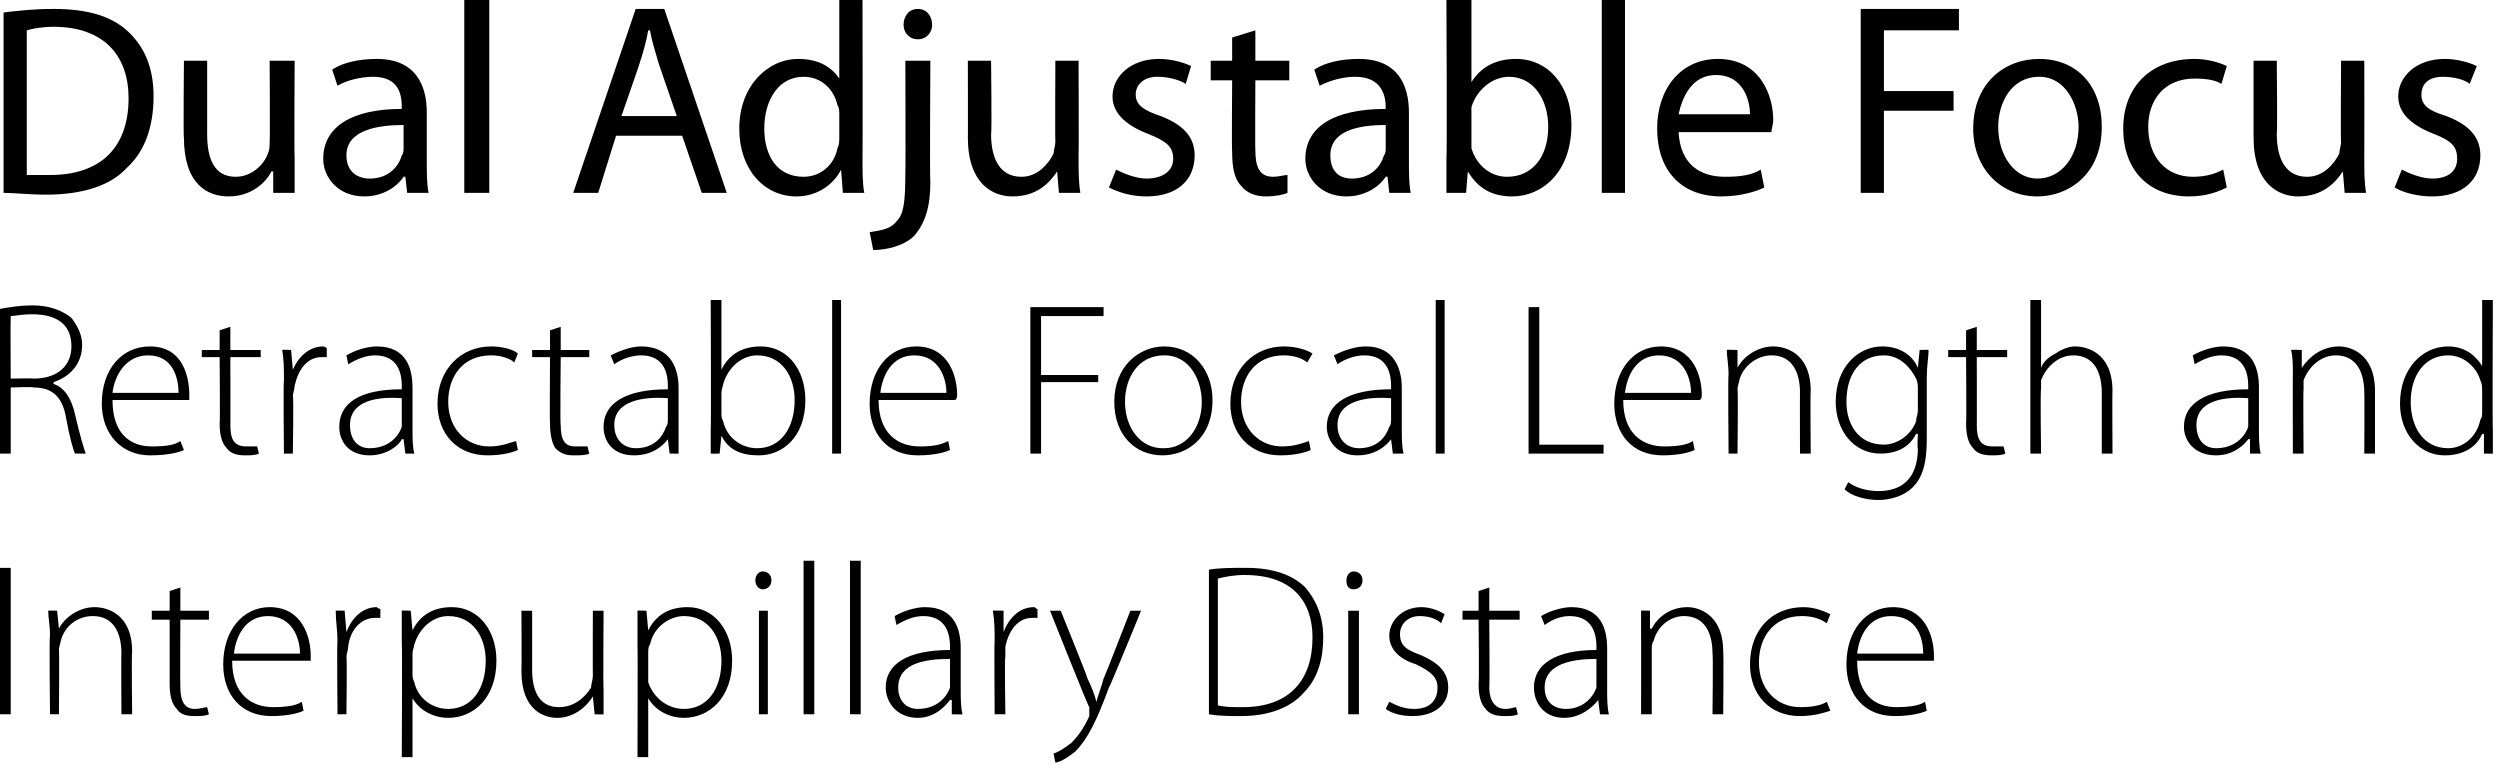 <?xml version="1.0" standalone="no"?><!DOCTYPE svg PUBLIC "-//W3C//DTD SVG 1.1//EN" "http://www.w3.org/Graphics/SVG/1.1/DTD/svg11.dtd"><svg xmlns="http://www.w3.org/2000/svg" version="1.1" style="left: 0.56% !important; width: 79.64% !important;top: 1.14% !important; height80.19% !important;" width="140px" height="43px" viewBox="0 0 140 43">  <desc>Dual Adjustable Focus Retractable Focal Length and Interpupillary Distance</desc>  <defs/>  <g id="Polygon54814">    <path d="M 0.6 31.8 L 0.6 40 L 0 40 L 0 31.8 L 0.6 31.8 Z M 2.8 35.6 C 2.8 35 2.7 34.6 2.7 34.2 C 2.7 34.18 3.2 34.2 3.2 34.2 L 3.3 35.2 C 3.3 35.2 3.31 35.22 3.3 35.2 C 3.6 34.6 4.4 34 5.3 34 C 5.9 34 7.4 34.3 7.4 36.5 C 7.36 36.51 7.4 40 7.4 40 L 6.8 40 C 6.8 40 6.78 36.56 6.8 36.6 C 6.8 35.5 6.4 34.5 5.2 34.5 C 4.3 34.5 3.6 35.1 3.4 35.9 C 3.4 36 3.3 36.2 3.3 36.4 C 3.33 36.39 3.3 40 3.3 40 L 2.8 40 C 2.8 40 2.75 35.58 2.8 35.6 Z M 10.1 32.9 L 10.1 34.2 L 11.7 34.2 L 11.7 34.7 L 10.1 34.7 C 10.1 34.7 10.08 38.45 10.1 38.5 C 10.1 39.2 10.3 39.7 10.9 39.7 C 11.2 39.7 11.5 39.6 11.6 39.6 C 11.6 39.6 11.7 40 11.7 40 C 11.5 40.1 11.2 40.1 10.9 40.1 C 10.4 40.1 10.1 40 9.9 39.7 C 9.6 39.4 9.5 38.9 9.5 38.3 C 9.5 38.34 9.5 34.7 9.5 34.7 L 8.5 34.7 L 8.5 34.2 L 9.5 34.2 L 9.5 33.1 L 10.1 32.9 Z M 13 37 C 13 38.9 14.1 39.6 15.3 39.6 C 16.1 39.6 16.6 39.5 16.9 39.3 C 16.9 39.3 17 39.8 17 39.8 C 16.8 39.9 16.2 40.1 15.2 40.1 C 13.5 40.1 12.5 38.9 12.5 37.2 C 12.5 35.3 13.6 34 15.1 34 C 17 34 17.4 35.8 17.4 36.7 C 17.4 36.8 17.4 36.9 17.4 37 C 17.4 37 13 37 13 37 Z M 16.8 36.6 C 16.8 35.8 16.4 34.5 15 34.5 C 13.7 34.5 13.2 35.7 13.1 36.6 C 13.1 36.6 16.8 36.6 16.8 36.6 Z M 18.9 35.9 C 18.9 35.3 18.8 34.8 18.8 34.2 C 18.81 34.18 19.3 34.2 19.3 34.2 L 19.4 35.4 C 19.4 35.4 19.4 35.36 19.4 35.4 C 19.7 34.6 20.3 34 21.1 34 C 21.1 34 21.2 34.1 21.3 34.1 C 21.3 34.1 21.3 34.6 21.3 34.6 C 21.2 34.6 21.1 34.6 21 34.6 C 20.2 34.6 19.6 35.3 19.5 36.2 C 19.5 36.4 19.4 36.6 19.4 36.8 C 19.44 36.79 19.4 40 19.4 40 L 18.9 40 C 18.9 40 18.86 35.93 18.9 35.9 Z M 22.5 36 C 22.5 35.3 22.5 34.7 22.5 34.2 C 22.49 34.18 23 34.2 23 34.2 L 23.1 35.3 C 23.1 35.3 23.1 35.29 23.1 35.3 C 23.5 34.5 24.2 34 25.3 34 C 26.8 34 27.8 35.3 27.8 37 C 27.8 39.1 26.5 40.2 25.1 40.2 C 24.3 40.2 23.5 39.8 23.1 39.1 C 23.14 39.07 23.1 39.1 23.1 39.1 L 23.1 42.4 L 22.5 42.4 C 22.5 42.4 22.53 36.04 22.5 36 Z M 23.1 37.7 C 23.1 37.9 23.1 38 23.2 38.2 C 23.4 39.1 24.2 39.7 25.1 39.7 C 26.4 39.7 27.2 38.6 27.2 37 C 27.2 35.7 26.5 34.5 25.1 34.5 C 24.3 34.5 23.5 35.1 23.2 36.1 C 23.2 36.2 23.1 36.4 23.1 36.6 C 23.1 36.6 23.1 37.7 23.1 37.7 Z M 33.8 38.6 C 33.8 39.1 33.8 39.6 33.8 40 C 33.82 40.02 33.3 40 33.3 40 L 33.2 39 C 33.2 39 33.21 38.98 33.2 39 C 32.9 39.5 32.2 40.2 31.2 40.2 C 30.5 40.2 29.2 39.8 29.2 37.6 C 29.22 37.58 29.2 34.2 29.2 34.2 L 29.8 34.2 C 29.8 34.2 29.8 37.47 29.8 37.5 C 29.8 38.7 30.2 39.6 31.3 39.6 C 32.2 39.6 32.8 39 33.1 38.5 C 33.1 38.3 33.2 38.1 33.2 37.8 C 33.19 37.82 33.2 34.2 33.2 34.2 L 33.8 34.2 C 33.8 34.2 33.77 38.6 33.8 38.6 Z M 35.7 36 C 35.7 35.3 35.7 34.7 35.7 34.2 C 35.67 34.18 36.2 34.2 36.2 34.2 L 36.3 35.3 C 36.3 35.3 36.29 35.29 36.3 35.3 C 36.7 34.5 37.4 34 38.5 34 C 40 34 41 35.3 41 37 C 41 39.1 39.7 40.2 38.3 40.2 C 37.5 40.2 36.7 39.8 36.3 39.1 C 36.33 39.07 36.3 39.1 36.3 39.1 L 36.3 42.4 L 35.7 42.4 C 35.7 42.4 35.72 36.04 35.7 36 Z M 36.3 37.7 C 36.3 37.9 36.3 38 36.3 38.2 C 36.6 39.1 37.4 39.7 38.3 39.7 C 39.6 39.7 40.4 38.6 40.4 37 C 40.4 35.7 39.7 34.5 38.3 34.5 C 37.5 34.5 36.6 35.1 36.4 36.1 C 36.3 36.2 36.3 36.4 36.3 36.6 C 36.3 36.6 36.3 37.7 36.3 37.7 Z M 42.5 40 L 42.5 34.2 L 43 34.2 L 43 40 L 42.5 40 Z M 42.7 33 C 42.5 33 42.3 32.8 42.3 32.5 C 42.3 32.2 42.5 32 42.7 32 C 43 32 43.2 32.2 43.2 32.5 C 43.2 32.8 43 33 42.7 33 C 42.7 33 42.7 33 42.7 33 Z M 45 31.4 L 45.6 31.4 L 45.6 40 L 45 40 L 45 31.4 Z M 47.6 31.4 L 48.2 31.4 L 48.2 40 L 47.6 40 L 47.6 31.4 Z M 53.8 38.6 C 53.8 39.1 53.8 39.6 53.9 40 C 53.88 40.02 53.3 40 53.3 40 L 53.3 39.2 C 53.3 39.2 53.24 39.18 53.2 39.2 C 52.9 39.6 52.3 40.2 51.4 40.2 C 50.2 40.2 49.6 39.3 49.6 38.5 C 49.6 37.2 50.8 36.4 53.2 36.4 C 53.2 36.4 53.2 36.2 53.2 36.2 C 53.2 35.7 53.1 34.5 51.7 34.5 C 51.2 34.5 50.7 34.7 50.2 35 C 50.2 35 50.1 34.5 50.1 34.5 C 50.6 34.2 51.3 34 51.8 34 C 53.5 34 53.8 35.3 53.8 36.3 C 53.8 36.3 53.8 38.6 53.8 38.6 Z M 53.2 36.9 C 51.9 36.9 50.3 37.1 50.3 38.5 C 50.3 39.3 50.8 39.7 51.4 39.7 C 52.4 39.7 53 39.1 53.2 38.5 C 53.2 38.4 53.2 38.2 53.2 38.1 C 53.2 38.1 53.2 36.9 53.2 36.9 Z M 55.7 35.9 C 55.7 35.3 55.7 34.8 55.6 34.2 C 55.62 34.18 56.2 34.2 56.2 34.2 L 56.2 35.4 C 56.2 35.4 56.22 35.36 56.2 35.4 C 56.5 34.6 57.1 34 57.9 34 C 58 34 58 34.1 58.1 34.1 C 58.1 34.1 58.1 34.6 58.1 34.6 C 58 34.6 57.9 34.6 57.8 34.6 C 57 34.6 56.5 35.3 56.3 36.2 C 56.3 36.4 56.3 36.6 56.3 36.8 C 56.25 36.79 56.3 40 56.3 40 L 55.7 40 C 55.7 40 55.67 35.93 55.7 35.9 Z M 59.4 34.2 C 59.4 34.2 60.94 38 60.9 38 C 61.1 38.4 61.3 38.9 61.4 39.3 C 61.4 39.3 61.4 39.3 61.4 39.3 C 61.5 38.9 61.7 38.4 61.8 38 C 61.84 37.97 63.3 34.2 63.3 34.2 L 63.9 34.2 C 63.9 34.2 62.13 38.54 62.1 38.5 C 61.4 40.4 60.9 41.4 60.2 42.1 C 59.7 42.5 59.3 42.7 59.1 42.7 C 59.1 42.7 59 42.2 59 42.2 C 59.3 42.1 59.6 41.9 60 41.6 C 60.3 41.3 60.7 40.8 61 40.1 C 61 40 61 39.9 61 39.9 C 61 39.8 61 39.7 61 39.6 C 60.95 39.6 58.8 34.2 58.8 34.2 L 59.4 34.2 Z M 67.7 31.9 C 68.3 31.8 69 31.8 69.8 31.8 C 71.3 31.8 72.4 32.2 73.1 32.9 C 73.7 33.6 74.1 34.5 74.1 35.7 C 74.1 36.9 73.8 38 73 38.8 C 72.3 39.6 71.1 40.1 69.5 40.1 C 68.9 40.1 68.3 40.1 67.7 40 C 67.7 40 67.7 31.9 67.7 31.9 Z M 68.2 39.5 C 68.6 39.6 69 39.6 69.6 39.6 C 72.2 39.6 73.5 38.1 73.5 35.7 C 73.5 33.7 72.4 32.2 69.7 32.2 C 69.1 32.2 68.6 32.3 68.2 32.4 C 68.2 32.4 68.2 39.5 68.2 39.5 Z M 75.5 40 L 75.5 34.2 L 76.1 34.2 L 76.1 40 L 75.5 40 Z M 75.8 33 C 75.5 33 75.4 32.8 75.4 32.5 C 75.4 32.2 75.6 32 75.8 32 C 76.1 32 76.3 32.2 76.3 32.5 C 76.3 32.8 76.1 33 75.8 33 C 75.8 33 75.8 33 75.8 33 Z M 77.8 39.3 C 78.2 39.5 78.6 39.7 79.2 39.7 C 80.1 39.7 80.5 39.2 80.5 38.5 C 80.5 37.9 80.1 37.6 79.3 37.2 C 78.3 36.9 77.8 36.3 77.8 35.6 C 77.8 34.8 78.5 34 79.6 34 C 80.1 34 80.6 34.2 80.9 34.4 C 80.9 34.4 80.7 34.9 80.7 34.9 C 80.5 34.7 80.1 34.5 79.5 34.5 C 78.8 34.5 78.4 35 78.4 35.5 C 78.4 36.2 78.8 36.4 79.6 36.7 C 80.5 37.1 81.1 37.6 81.1 38.5 C 81.1 39.5 80.3 40.1 79.1 40.1 C 78.6 40.1 78 40 77.6 39.7 C 77.6 39.7 77.8 39.3 77.8 39.3 Z M 83.4 32.9 L 83.4 34.2 L 85.1 34.2 L 85.1 34.7 L 83.4 34.7 C 83.4 34.7 83.43 38.45 83.4 38.5 C 83.4 39.2 83.7 39.7 84.3 39.7 C 84.6 39.7 84.8 39.6 84.9 39.6 C 84.9 39.6 85 40 85 40 C 84.8 40.1 84.6 40.1 84.2 40.1 C 83.8 40.1 83.4 40 83.2 39.7 C 82.9 39.4 82.8 38.9 82.8 38.3 C 82.84 38.34 82.8 34.7 82.8 34.7 L 81.9 34.7 L 81.9 34.2 L 82.8 34.2 L 82.8 33.1 L 83.4 32.9 Z M 90 38.6 C 90 39.1 90 39.6 90.1 40 C 90.11 40.02 89.6 40 89.6 40 L 89.5 39.2 C 89.5 39.2 89.47 39.18 89.5 39.2 C 89.2 39.6 88.5 40.2 87.6 40.2 C 86.4 40.2 85.9 39.3 85.9 38.5 C 85.9 37.2 87.1 36.4 89.4 36.4 C 89.4 36.4 89.4 36.2 89.4 36.2 C 89.4 35.7 89.3 34.5 87.9 34.5 C 87.4 34.5 86.9 34.7 86.5 35 C 86.5 35 86.3 34.5 86.3 34.5 C 86.8 34.2 87.5 34 88 34 C 89.7 34 90 35.3 90 36.3 C 90 36.3 90 38.6 90 38.6 Z M 89.4 36.9 C 88.2 36.9 86.5 37.1 86.5 38.5 C 86.5 39.3 87 39.7 87.7 39.7 C 88.6 39.7 89.2 39.1 89.4 38.5 C 89.4 38.4 89.4 38.2 89.4 38.1 C 89.4 38.1 89.4 36.9 89.4 36.9 Z M 91.9 35.6 C 91.9 35 91.9 34.6 91.9 34.2 C 91.86 34.18 92.4 34.2 92.4 34.2 L 92.4 35.2 C 92.4 35.2 92.47 35.22 92.5 35.2 C 92.8 34.6 93.5 34 94.5 34 C 95 34 96.5 34.3 96.5 36.5 C 96.53 36.51 96.5 40 96.5 40 L 95.9 40 C 95.9 40 95.94 36.56 95.9 36.6 C 95.9 35.5 95.5 34.5 94.3 34.5 C 93.5 34.5 92.8 35.1 92.6 35.9 C 92.5 36 92.5 36.2 92.5 36.4 C 92.5 36.39 92.5 40 92.5 40 L 91.9 40 C 91.9 40 91.91 35.58 91.9 35.6 Z M 102.5 39.8 C 102.2 39.9 101.6 40.1 100.8 40.1 C 99.1 40.1 98 38.9 98 37.2 C 98 35.3 99.2 34 101 34 C 101.7 34 102.3 34.3 102.5 34.4 C 102.5 34.4 102.3 34.9 102.3 34.9 C 102 34.7 101.6 34.5 100.9 34.5 C 99.3 34.5 98.5 35.7 98.5 37.1 C 98.5 38.6 99.5 39.6 100.8 39.6 C 101.5 39.6 102 39.5 102.3 39.3 C 102.3 39.3 102.5 39.8 102.5 39.8 Z M 104 37 C 104 38.9 105 39.6 106.2 39.6 C 107 39.6 107.5 39.5 107.8 39.3 C 107.8 39.3 107.9 39.8 107.9 39.8 C 107.7 39.9 107.1 40.1 106.1 40.1 C 104.4 40.1 103.4 38.9 103.4 37.2 C 103.4 35.3 104.5 34 106 34 C 107.9 34 108.3 35.8 108.3 36.7 C 108.3 36.8 108.3 36.9 108.3 37 C 108.3 37 104 37 104 37 Z M 107.7 36.6 C 107.7 35.8 107.4 34.5 105.9 34.5 C 104.6 34.5 104.1 35.7 104 36.6 C 104 36.6 107.7 36.6 107.7 36.6 Z " stroke="none" fill="#000"/>  </g>  <g id="Polygon54813">    <path d="M 0 17.3 C 0.5 17.2 1.2 17.1 1.8 17.1 C 2.8 17.1 3.5 17.4 4 17.8 C 4.3 18.2 4.6 18.7 4.6 19.3 C 4.6 20.4 3.9 21.1 3 21.4 C 3 21.4 3 21.5 3 21.5 C 3.6 21.7 4 22.3 4.2 23.2 C 4.5 24.5 4.7 25.1 4.8 25.4 C 4.8 25.4 4.2 25.4 4.2 25.4 C 4.1 25.2 3.9 24.5 3.7 23.4 C 3.5 22.2 2.9 21.7 1.9 21.7 C 1.86 21.65 0.6 21.7 0.6 21.7 L 0.6 25.4 L 0 25.4 C 0 25.4 0 17.32 0 17.3 Z M 0.6 21.2 C 0.6 21.2 1.89 21.18 1.9 21.2 C 3.2 21.2 4 20.5 4 19.4 C 4 18.1 3.1 17.6 1.8 17.6 C 1.2 17.6 0.8 17.7 0.6 17.7 C 0.58 17.73 0.6 21.2 0.6 21.2 Z M 6.3 22.4 C 6.3 24.3 7.3 25 8.5 25 C 9.4 25 9.8 24.9 10.1 24.7 C 10.1 24.7 10.3 25.2 10.3 25.2 C 10.1 25.3 9.5 25.5 8.4 25.5 C 6.8 25.5 5.7 24.3 5.7 22.6 C 5.7 20.7 6.8 19.4 8.4 19.4 C 10.3 19.4 10.6 21.2 10.6 22.1 C 10.6 22.2 10.6 22.3 10.6 22.4 C 10.6 22.4 6.3 22.4 6.3 22.4 Z M 10 22 C 10 21.2 9.7 19.9 8.3 19.9 C 7 19.9 6.4 21.1 6.3 22 C 6.3 22 10 22 10 22 Z M 12.9 18.3 L 12.9 19.6 L 14.6 19.6 L 14.6 20 L 12.9 20 C 12.9 20 12.91 23.84 12.9 23.8 C 12.9 24.6 13.1 25 13.8 25 C 14.1 25 14.3 25 14.4 25 C 14.4 25 14.5 25.4 14.5 25.4 C 14.3 25.5 14 25.5 13.7 25.5 C 13.3 25.5 12.9 25.4 12.7 25.1 C 12.4 24.8 12.3 24.3 12.3 23.7 C 12.33 23.73 12.3 20 12.3 20 L 11.3 20 L 11.3 19.6 L 12.3 19.6 L 12.3 18.5 L 12.9 18.3 Z M 15.9 21.3 C 15.9 20.7 15.9 20.1 15.8 19.6 C 15.81 19.57 16.3 19.6 16.3 19.6 L 16.4 20.7 C 16.4 20.7 16.41 20.75 16.4 20.7 C 16.7 20 17.3 19.4 18.1 19.4 C 18.1 19.4 18.2 19.4 18.3 19.5 C 18.3 19.5 18.3 20 18.3 20 C 18.2 20 18.1 20 18 20 C 17.2 20 16.7 20.7 16.5 21.6 C 16.5 21.8 16.4 22 16.4 22.2 C 16.45 22.19 16.4 25.4 16.4 25.4 L 15.9 25.4 C 15.9 25.4 15.86 21.32 15.9 21.3 Z M 23.1 24 C 23.1 24.5 23.1 25 23.2 25.4 C 23.19 25.41 22.7 25.4 22.7 25.4 L 22.6 24.6 C 22.6 24.6 22.55 24.57 22.5 24.6 C 22.3 25 21.6 25.5 20.7 25.5 C 19.5 25.5 19 24.7 19 23.9 C 19 22.6 20.1 21.8 22.5 21.8 C 22.5 21.8 22.5 21.6 22.5 21.6 C 22.5 21.1 22.4 19.9 21 19.9 C 20.5 19.9 20 20.1 19.5 20.4 C 19.5 20.4 19.4 19.9 19.4 19.9 C 19.9 19.6 20.6 19.4 21.1 19.4 C 22.8 19.4 23.1 20.7 23.1 21.7 C 23.1 21.7 23.1 24 23.1 24 Z M 22.5 22.3 C 21.2 22.2 19.6 22.4 19.6 23.8 C 19.6 24.7 20.1 25.1 20.7 25.1 C 21.7 25.1 22.3 24.5 22.5 23.9 C 22.5 23.8 22.5 23.6 22.5 23.5 C 22.5 23.5 22.5 22.3 22.5 22.3 Z M 29 25.2 C 28.8 25.3 28.2 25.5 27.3 25.5 C 25.6 25.5 24.5 24.3 24.5 22.6 C 24.5 20.7 25.8 19.4 27.5 19.4 C 28.2 19.4 28.8 19.6 29 19.8 C 29 19.8 28.8 20.3 28.8 20.3 C 28.6 20.1 28.1 19.9 27.5 19.9 C 25.9 19.9 25.1 21.1 25.1 22.5 C 25.1 24 26.1 25 27.4 25 C 28.1 25 28.5 24.8 28.9 24.7 C 28.9 24.7 29 25.2 29 25.2 Z M 31.4 18.3 L 31.4 19.6 L 33 19.6 L 33 20 L 31.4 20 C 31.4 20 31.36 23.84 31.4 23.8 C 31.4 24.6 31.6 25 32.2 25 C 32.5 25 32.7 25 32.9 25 C 32.9 25 33 25.4 33 25.4 C 32.8 25.5 32.5 25.5 32.1 25.5 C 31.7 25.5 31.4 25.4 31.1 25.1 C 30.9 24.8 30.8 24.3 30.8 23.7 C 30.78 23.73 30.8 20 30.8 20 L 29.8 20 L 29.8 19.6 L 30.8 19.6 L 30.8 18.5 L 31.4 18.3 Z M 38 24 C 38 24.5 38 25 38 25.4 C 38.04 25.41 37.5 25.4 37.5 25.4 L 37.4 24.6 C 37.4 24.6 37.4 24.57 37.4 24.6 C 37.1 25 36.5 25.5 35.5 25.5 C 34.3 25.5 33.8 24.7 33.8 23.9 C 33.8 22.6 35 21.8 37.4 21.8 C 37.4 21.8 37.4 21.6 37.4 21.6 C 37.4 21.1 37.3 19.9 35.9 19.9 C 35.4 19.9 34.8 20.1 34.4 20.4 C 34.4 20.4 34.2 19.9 34.2 19.9 C 34.8 19.6 35.4 19.4 35.9 19.4 C 37.6 19.4 38 20.7 38 21.7 C 38 21.7 38 24 38 24 Z M 37.4 22.3 C 36.1 22.2 34.4 22.4 34.4 23.8 C 34.4 24.7 35 25.1 35.6 25.1 C 36.6 25.1 37.1 24.5 37.3 23.9 C 37.4 23.8 37.4 23.6 37.4 23.5 C 37.4 23.5 37.4 22.3 37.4 22.3 Z M 39.8 16.8 L 40.4 16.8 L 40.4 20.7 C 40.4 20.7 40.44 20.66 40.4 20.7 C 40.8 19.9 41.5 19.4 42.6 19.4 C 44.1 19.4 45.1 20.7 45.1 22.4 C 45.1 24.5 43.8 25.5 42.5 25.5 C 41.5 25.5 40.8 25.2 40.4 24.4 C 40.38 24.37 40.4 24.4 40.4 24.4 L 40.3 25.4 C 40.3 25.4 39.78 25.41 39.8 25.4 C 39.8 25 39.8 24.5 39.8 24 C 39.83 24.05 39.8 16.8 39.8 16.8 Z M 40.4 23.2 C 40.4 23.3 40.4 23.4 40.5 23.6 C 40.7 24.5 41.5 25.1 42.4 25.1 C 43.7 25.1 44.5 24 44.5 22.4 C 44.5 21.1 43.8 19.9 42.4 19.9 C 41.6 19.9 40.8 20.5 40.5 21.5 C 40.5 21.6 40.4 21.8 40.4 22 C 40.4 22 40.4 23.2 40.4 23.2 Z M 46.6 16.8 L 47.1 16.8 L 47.1 25.4 L 46.6 25.4 L 46.6 16.8 Z M 49.2 22.4 C 49.2 24.3 50.3 25 51.5 25 C 52.3 25 52.7 24.9 53.1 24.7 C 53.1 24.7 53.2 25.2 53.2 25.2 C 53 25.3 52.4 25.5 51.4 25.5 C 49.7 25.5 48.7 24.3 48.7 22.6 C 48.7 20.7 49.8 19.4 51.3 19.4 C 53.2 19.4 53.6 21.2 53.6 22.1 C 53.6 22.2 53.6 22.3 53.5 22.4 C 53.5 22.4 49.2 22.4 49.2 22.4 Z M 53 22 C 53 21.2 52.6 19.9 51.2 19.9 C 49.9 19.9 49.4 21.1 49.3 22 C 49.3 22 53 22 53 22 Z M 57.7 17.2 L 61.8 17.2 L 61.8 17.7 L 58.3 17.7 L 58.3 21 L 61.5 21 L 61.5 21.4 L 58.3 21.4 L 58.3 25.4 L 57.7 25.4 L 57.7 17.2 Z M 65.1 25.5 C 63.6 25.5 62.4 24.4 62.4 22.5 C 62.4 20.5 63.8 19.4 65.2 19.4 C 66.8 19.4 67.9 20.7 67.9 22.4 C 67.9 24.6 66.4 25.5 65.1 25.5 C 65.1 25.5 65.1 25.5 65.1 25.5 Z M 65.2 25.1 C 66.4 25.1 67.3 24 67.3 22.5 C 67.3 21.4 66.7 19.9 65.2 19.9 C 63.7 19.9 63 21.2 63 22.5 C 63 24 63.9 25.1 65.1 25.1 C 65.1 25.1 65.2 25.1 65.2 25.1 Z M 73.4 25.2 C 73.2 25.3 72.6 25.5 71.7 25.5 C 70 25.5 68.9 24.3 68.9 22.6 C 68.9 20.7 70.2 19.4 71.9 19.4 C 72.6 19.4 73.2 19.6 73.5 19.8 C 73.5 19.8 73.2 20.3 73.2 20.3 C 73 20.1 72.5 19.9 71.9 19.9 C 70.3 19.9 69.5 21.1 69.5 22.5 C 69.5 24 70.5 25 71.8 25 C 72.5 25 73 24.8 73.3 24.7 C 73.3 24.7 73.4 25.2 73.4 25.2 Z M 78.5 24 C 78.5 24.5 78.5 25 78.6 25.4 C 78.56 25.41 78 25.4 78 25.4 L 77.9 24.6 C 77.9 24.6 77.91 24.57 77.9 24.6 C 77.6 25 77 25.5 76 25.5 C 74.9 25.5 74.3 24.7 74.3 23.9 C 74.3 22.6 75.5 21.8 77.9 21.8 C 77.9 21.8 77.9 21.6 77.9 21.6 C 77.9 21.1 77.8 19.9 76.4 19.9 C 75.9 19.9 75.3 20.1 74.9 20.4 C 74.9 20.4 74.7 19.9 74.7 19.9 C 75.3 19.6 75.9 19.4 76.5 19.4 C 78.1 19.4 78.5 20.7 78.5 21.7 C 78.5 21.7 78.5 24 78.5 24 Z M 77.9 22.3 C 76.6 22.2 74.9 22.4 74.9 23.8 C 74.9 24.7 75.5 25.1 76.1 25.1 C 77.1 25.1 77.6 24.5 77.8 23.9 C 77.9 23.8 77.9 23.6 77.9 23.5 C 77.9 23.5 77.9 22.3 77.9 22.3 Z M 80.4 16.8 L 80.9 16.8 L 80.9 25.4 L 80.4 25.4 L 80.4 16.8 Z M 85.6 17.2 L 86.2 17.2 L 86.2 24.9 L 89.8 24.9 L 89.8 25.4 L 85.6 25.4 L 85.6 17.2 Z M 90.9 22.4 C 90.9 24.3 92 25 93.2 25 C 94 25 94.5 24.9 94.8 24.7 C 94.8 24.7 94.9 25.2 94.9 25.2 C 94.7 25.3 94.1 25.5 93.1 25.5 C 91.4 25.5 90.4 24.3 90.4 22.6 C 90.4 20.7 91.5 19.4 93 19.4 C 94.9 19.4 95.3 21.2 95.3 22.1 C 95.3 22.2 95.3 22.3 95.2 22.4 C 95.2 22.4 90.9 22.4 90.9 22.4 Z M 94.7 22 C 94.7 21.2 94.3 19.9 92.9 19.9 C 91.6 19.9 91.1 21.1 91 22 C 91 22 94.7 22 94.7 22 Z M 96.8 21 C 96.8 20.4 96.7 20 96.7 19.6 C 96.71 19.57 97.3 19.6 97.3 19.6 L 97.3 20.6 C 97.3 20.6 97.32 20.62 97.3 20.6 C 97.6 20 98.4 19.4 99.3 19.4 C 99.9 19.4 101.4 19.7 101.4 21.9 C 101.37 21.91 101.4 25.4 101.4 25.4 L 100.8 25.4 C 100.8 25.4 100.79 21.95 100.8 22 C 100.8 20.9 100.4 19.9 99.2 19.9 C 98.4 19.9 97.6 20.5 97.4 21.3 C 97.4 21.4 97.3 21.6 97.3 21.8 C 97.34 21.78 97.3 25.4 97.3 25.4 L 96.8 25.4 C 96.8 25.4 96.76 20.97 96.8 21 Z M 107.9 24.6 C 107.9 26.1 107.6 26.8 107.1 27.3 C 106.6 27.8 105.8 28 105.2 28 C 104.5 28 103.7 27.8 103.3 27.4 C 103.3 27.4 103.5 27 103.5 27 C 103.9 27.3 104.5 27.5 105.2 27.5 C 106.5 27.5 107.4 26.8 107.4 25.1 C 107.36 25.11 107.4 24.3 107.4 24.3 C 107.4 24.3 107.34 24.28 107.3 24.3 C 107 24.9 106.4 25.4 105.3 25.4 C 103.8 25.4 102.8 24.1 102.8 22.5 C 102.8 20.5 104.1 19.4 105.4 19.4 C 106.6 19.4 107.2 20.1 107.4 20.6 C 107.4 20.55 107.4 20.6 107.4 20.6 L 107.5 19.6 C 107.5 19.6 107.99 19.57 108 19.6 C 108 20 107.9 20.5 107.9 21.1 C 107.9 21.1 107.9 24.6 107.9 24.6 Z M 107.4 21.8 C 107.4 21.6 107.4 21.4 107.3 21.2 C 107 20.6 106.4 19.9 105.5 19.9 C 104.2 19.9 103.4 20.9 103.4 22.5 C 103.4 23.8 104.1 24.9 105.5 24.9 C 106.2 24.9 107 24.4 107.3 23.6 C 107.3 23.4 107.4 23.2 107.4 23 C 107.4 23 107.4 21.8 107.4 21.8 Z M 110.7 18.3 L 110.7 19.6 L 112.4 19.6 L 112.4 20 L 110.7 20 C 110.7 20 110.71 23.84 110.7 23.8 C 110.7 24.6 110.9 25 111.6 25 C 111.9 25 112.1 25 112.2 25 C 112.2 25 112.3 25.4 112.3 25.4 C 112.1 25.5 111.8 25.5 111.5 25.5 C 111.1 25.5 110.7 25.4 110.5 25.1 C 110.2 24.8 110.1 24.3 110.1 23.7 C 110.13 23.73 110.1 20 110.1 20 L 109.1 20 L 109.1 19.6 L 110.1 19.6 L 110.1 18.5 L 110.7 18.3 Z M 113.7 16.8 L 114.3 16.8 L 114.3 20.6 C 114.3 20.6 114.28 20.62 114.3 20.6 C 114.4 20.3 114.7 20 115.1 19.8 C 115.4 19.6 115.8 19.4 116.2 19.4 C 116.8 19.4 118.3 19.7 118.3 21.9 C 118.28 21.89 118.3 25.4 118.3 25.4 L 117.7 25.4 C 117.7 25.4 117.7 21.95 117.7 22 C 117.7 20.9 117.3 19.9 116.1 19.9 C 115.3 19.9 114.6 20.5 114.3 21.3 C 114.3 21.4 114.3 21.6 114.3 21.8 C 114.25 21.84 114.3 25.4 114.3 25.4 L 113.7 25.4 L 113.7 16.8 Z M 126.5 24 C 126.5 24.5 126.5 25 126.6 25.4 C 126.58 25.41 126 25.4 126 25.4 L 126 24.6 C 126 24.6 125.94 24.57 125.9 24.6 C 125.6 25 125 25.5 124.1 25.5 C 122.9 25.5 122.3 24.7 122.3 23.9 C 122.3 22.6 123.5 21.8 125.9 21.8 C 125.9 21.8 125.9 21.6 125.9 21.6 C 125.9 21.1 125.8 19.9 124.4 19.9 C 123.9 19.9 123.4 20.1 122.9 20.4 C 122.9 20.4 122.8 19.9 122.8 19.9 C 123.3 19.6 124 19.4 124.5 19.4 C 126.2 19.4 126.5 20.7 126.5 21.7 C 126.5 21.7 126.5 24 126.5 24 Z M 125.9 22.3 C 124.6 22.2 123 22.4 123 23.8 C 123 24.7 123.5 25.1 124.1 25.1 C 125.1 25.1 125.7 24.5 125.9 23.9 C 125.9 23.8 125.9 23.6 125.9 23.5 C 125.9 23.5 125.9 22.3 125.9 22.3 Z M 128.4 21 C 128.4 20.4 128.4 20 128.3 19.6 C 128.34 19.57 128.9 19.6 128.9 19.6 L 128.9 20.6 C 128.9 20.6 128.95 20.62 128.9 20.6 C 129.3 20 130 19.4 131 19.4 C 131.5 19.4 133 19.7 133 21.9 C 133 21.91 133 25.4 133 25.4 L 132.4 25.4 C 132.4 25.4 132.42 21.95 132.4 22 C 132.4 20.9 132 19.9 130.8 19.9 C 130 19.9 129.3 20.5 129 21.3 C 129 21.4 129 21.6 129 21.8 C 128.97 21.78 129 25.4 129 25.4 L 128.4 25.4 C 128.4 25.4 128.39 20.97 128.4 21 Z M 139.6 16.8 C 139.6 16.8 139.57 24.06 139.6 24.1 C 139.6 24.5 139.6 25 139.6 25.4 C 139.62 25.41 139.1 25.4 139.1 25.4 L 139.1 24.3 C 139.1 24.3 139.03 24.31 139 24.3 C 138.7 25 138 25.5 136.9 25.5 C 135.5 25.5 134.4 24.3 134.4 22.6 C 134.4 20.7 135.6 19.4 137.1 19.4 C 138.1 19.4 138.7 20 139 20.5 C 138.97 20.47 139 20.5 139 20.5 L 139 16.8 L 139.6 16.8 Z M 139 21.9 C 139 21.7 139 21.5 138.9 21.3 C 138.7 20.6 138 19.9 137.1 19.9 C 135.8 19.9 135 21 135 22.5 C 135 23.9 135.7 25.1 137.1 25.1 C 137.9 25.1 138.7 24.5 138.9 23.5 C 139 23.4 139 23.2 139 23.1 C 139 23.1 139 21.9 139 21.9 Z " stroke="none" fill="#000"/>  </g>  <g id="Polygon54812">    <path d="M 0.2 0.7 C 1 0.6 1.9 0.5 3 0.5 C 4.9 0.5 6.2 0.9 7.1 1.7 C 8.1 2.6 8.6 3.8 8.6 5.4 C 8.6 7.1 8.1 8.5 7.1 9.4 C 6.2 10.4 4.6 10.9 2.6 10.9 C 1.6 10.9 0.8 10.8 0.2 10.8 C 0.2 10.8 0.2 0.7 0.2 0.7 Z M 1.5 9.8 C 1.8 9.8 2.3 9.8 2.8 9.8 C 5.7 9.8 7.2 8.2 7.2 5.5 C 7.2 3.1 5.8 1.5 3 1.5 C 2.4 1.5 1.8 1.6 1.5 1.7 C 1.5 1.7 1.5 9.8 1.5 9.8 Z M 16.5 8.8 C 16.5 9.6 16.5 10.2 16.5 10.8 C 16.53 10.8 15.3 10.8 15.3 10.8 L 15.3 9.6 C 15.3 9.6 15.24 9.6 15.2 9.6 C 14.9 10.2 14.1 11 12.8 11 C 11.6 11 10.3 10.3 10.3 7.7 C 10.26 7.75 10.3 3.4 10.3 3.4 L 11.6 3.4 C 11.6 3.4 11.6 7.5 11.6 7.5 C 11.6 8.9 12 9.9 13.2 9.9 C 14.1 9.9 14.8 9.2 15 8.6 C 15.1 8.4 15.1 8.2 15.1 7.9 C 15.13 7.94 15.1 3.4 15.1 3.4 L 16.5 3.4 C 16.5 3.4 16.47 8.78 16.5 8.8 Z M 23.9 9 C 23.9 9.7 23.9 10.3 24 10.8 C 23.97 10.8 22.8 10.8 22.8 10.8 L 22.7 9.9 C 22.7 9.9 22.62 9.88 22.6 9.9 C 22.2 10.5 21.4 11 20.4 11 C 18.9 11 18.1 9.9 18.1 8.9 C 18.1 7.1 19.7 6.1 22.5 6.1 C 22.5 6.1 22.5 6 22.5 6 C 22.5 5.4 22.4 4.3 20.9 4.3 C 20.2 4.3 19.4 4.5 18.9 4.8 C 18.9 4.8 18.6 3.9 18.6 3.9 C 19.2 3.5 20.1 3.3 21.1 3.3 C 23.3 3.3 23.9 4.8 23.9 6.3 C 23.9 6.3 23.9 9 23.9 9 Z M 22.6 7 C 21.1 7 19.4 7.3 19.4 8.7 C 19.4 9.6 20 10 20.7 10 C 21.7 10 22.3 9.4 22.5 8.7 C 22.6 8.6 22.6 8.4 22.6 8.3 C 22.6 8.3 22.6 7 22.6 7 Z M 26 0 L 27.4 0 L 27.4 10.8 L 26 10.8 L 26 0 Z M 34.5 7.6 L 33.5 10.8 L 32.1 10.8 L 35.6 0.5 L 37.2 0.5 L 40.7 10.8 L 39.3 10.8 L 38.2 7.6 L 34.5 7.6 Z M 37.9 6.5 C 37.9 6.5 36.9 3.59 36.9 3.6 C 36.7 2.9 36.5 2.3 36.4 1.7 C 36.4 1.7 36.3 1.7 36.3 1.7 C 36.2 2.3 36 3 35.8 3.6 C 35.82 3.58 34.8 6.5 34.8 6.5 L 37.9 6.5 Z M 48.3 0 C 48.3 0 48.32 8.9 48.3 8.9 C 48.3 9.6 48.3 10.3 48.4 10.8 C 48.38 10.8 47.2 10.8 47.2 10.8 L 47.1 9.5 C 47.1 9.5 47.09 9.53 47.1 9.5 C 46.7 10.3 45.8 11 44.6 11 C 42.8 11 41.4 9.5 41.4 7.2 C 41.4 4.8 43 3.3 44.7 3.3 C 45.9 3.3 46.6 3.8 47 4.4 C 46.96 4.4 47 4.4 47 4.4 L 47 0 L 48.3 0 Z M 47 6.4 C 47 6.3 47 6 46.9 5.9 C 46.7 5 46 4.3 45 4.3 C 43.6 4.3 42.8 5.6 42.8 7.2 C 42.8 8.7 43.5 9.9 45 9.9 C 45.9 9.9 46.7 9.3 46.9 8.3 C 47 8.1 47 7.9 47 7.7 C 47 7.7 47 6.4 47 6.4 Z M 48.7 13 C 49.4 12.9 49.9 12.8 50.2 12.4 C 50.6 12 50.7 11.4 50.7 9.6 C 50.72 9.63 50.7 3.4 50.7 3.4 L 52.1 3.4 C 52.1 3.4 52.06 10.15 52.1 10.2 C 52.1 11.6 51.8 12.5 51.2 13.2 C 50.6 13.8 49.6 14 48.9 14 C 48.9 14 48.7 13 48.7 13 Z M 52.2 1.4 C 52.2 1.8 51.9 2.2 51.4 2.2 C 50.9 2.2 50.6 1.8 50.6 1.4 C 50.6 0.9 50.9 0.5 51.4 0.5 C 51.9 0.5 52.2 0.9 52.2 1.4 Z M 60.4 8.8 C 60.4 9.6 60.4 10.2 60.5 10.8 C 60.48 10.8 59.3 10.8 59.3 10.8 L 59.2 9.6 C 59.2 9.6 59.18 9.6 59.2 9.6 C 58.8 10.2 58.1 11 56.7 11 C 55.6 11 54.2 10.3 54.2 7.7 C 54.21 7.75 54.2 3.4 54.2 3.4 L 55.5 3.4 C 55.5 3.4 55.55 7.5 55.5 7.5 C 55.5 8.9 56 9.9 57.2 9.9 C 58.1 9.9 58.7 9.2 59 8.6 C 59 8.4 59.1 8.2 59.1 7.9 C 59.08 7.94 59.1 3.4 59.1 3.4 L 60.4 3.4 C 60.4 3.4 60.42 8.78 60.4 8.8 Z M 62.5 9.5 C 62.9 9.7 63.6 10 64.2 10 C 65.2 10 65.7 9.5 65.7 8.9 C 65.7 8.2 65.3 7.9 64.3 7.5 C 63 7 62.3 6.3 62.3 5.4 C 62.3 4.3 63.3 3.3 64.9 3.3 C 65.6 3.3 66.3 3.5 66.7 3.7 C 66.7 3.7 66.4 4.7 66.4 4.7 C 66.1 4.5 65.5 4.3 64.8 4.3 C 64.1 4.3 63.6 4.7 63.6 5.3 C 63.6 5.9 64.1 6.2 65 6.5 C 66.3 7 66.9 7.7 66.9 8.7 C 66.9 10.1 65.9 11 64.2 11 C 63.4 11 62.7 10.8 62.1 10.5 C 62.1 10.5 62.5 9.5 62.5 9.5 Z M 70.3 1.7 L 70.3 3.4 L 72.2 3.4 L 72.2 4.5 L 70.3 4.5 C 70.3 4.5 70.28 8.43 70.3 8.4 C 70.3 9.3 70.5 9.9 71.3 9.9 C 71.6 9.9 71.9 9.8 72.1 9.8 C 72.1 9.8 72.1 10.8 72.1 10.8 C 71.9 10.9 71.4 11 70.9 11 C 70.3 11 69.8 10.8 69.5 10.4 C 69.1 10 69 9.3 69 8.5 C 68.97 8.48 69 4.5 69 4.5 L 67.8 4.5 L 67.8 3.4 L 69 3.4 L 69 2.1 L 70.3 1.7 Z M 78.9 9 C 78.9 9.7 78.9 10.3 79 10.8 C 78.98 10.8 77.8 10.8 77.8 10.8 L 77.7 9.9 C 77.7 9.9 77.63 9.88 77.6 9.9 C 77.2 10.5 76.4 11 75.4 11 C 73.9 11 73.1 9.9 73.1 8.9 C 73.1 7.1 74.7 6.1 77.6 6.1 C 77.6 6.1 77.6 6 77.6 6 C 77.6 5.4 77.4 4.3 75.9 4.3 C 75.2 4.3 74.5 4.5 73.9 4.8 C 73.9 4.8 73.6 3.9 73.6 3.9 C 74.2 3.5 75.1 3.3 76.1 3.3 C 78.3 3.3 78.9 4.8 78.9 6.3 C 78.9 6.3 78.9 9 78.9 9 Z M 77.6 7 C 76.1 7 74.5 7.3 74.5 8.7 C 74.5 9.6 75 10 75.7 10 C 76.7 10 77.3 9.4 77.5 8.7 C 77.6 8.6 77.6 8.4 77.6 8.3 C 77.6 8.3 77.6 7 77.6 7 Z M 81 0 L 82.4 0 L 82.4 4.6 C 82.4 4.6 82.39 4.62 82.4 4.6 C 82.9 3.8 83.7 3.3 84.9 3.3 C 86.7 3.3 88 4.8 88 7 C 88 9.7 86.3 11 84.7 11 C 83.6 11 82.8 10.6 82.2 9.6 C 82.22 9.6 82.2 9.6 82.2 9.6 L 82.1 10.8 C 82.1 10.8 80.98 10.8 81 10.8 C 81 10.3 81 9.6 81 8.9 C 81.04 8.9 81 0 81 0 Z M 82.4 7.9 C 82.4 8 82.4 8.2 82.4 8.3 C 82.7 9.3 83.5 9.9 84.4 9.9 C 85.8 9.9 86.7 8.8 86.7 7.1 C 86.7 5.6 85.9 4.3 84.5 4.3 C 83.6 4.3 82.7 5 82.4 6 C 82.4 6.1 82.4 6.3 82.4 6.5 C 82.4 6.5 82.4 7.9 82.4 7.9 Z M 89.7 0 L 91 0 L 91 10.8 L 89.7 10.8 L 89.7 0 Z M 94 7.4 C 94.1 9.2 95.2 9.9 96.6 9.9 C 97.5 9.9 98.1 9.8 98.6 9.5 C 98.6 9.5 98.8 10.5 98.8 10.5 C 98.4 10.7 97.5 11 96.4 11 C 94.1 11 92.8 9.5 92.8 7.2 C 92.8 5 94.1 3.3 96.2 3.3 C 98.6 3.3 99.3 5.4 99.3 6.7 C 99.3 7 99.2 7.2 99.2 7.4 C 99.2 7.4 94 7.4 94 7.4 Z M 98 6.4 C 98 5.6 97.6 4.2 96.1 4.2 C 94.7 4.2 94.2 5.5 94 6.4 C 94 6.4 98 6.4 98 6.4 Z M 104.2 0.5 L 109.7 0.5 L 109.7 1.7 L 105.5 1.7 L 105.5 5.1 L 109.4 5.1 L 109.4 6.2 L 105.5 6.2 L 105.5 10.8 L 104.2 10.8 L 104.2 0.5 Z M 117.7 7.1 C 117.7 9.8 115.8 11 114.1 11 C 112.1 11 110.5 9.5 110.5 7.2 C 110.5 4.7 112.2 3.3 114.2 3.3 C 116.3 3.3 117.7 4.8 117.7 7.1 Z M 111.9 7.1 C 111.9 8.7 112.8 10 114.1 10 C 115.4 10 116.4 8.8 116.4 7.1 C 116.4 5.9 115.7 4.3 114.2 4.3 C 112.6 4.3 111.9 5.8 111.9 7.1 Z M 124.7 10.5 C 124.3 10.7 123.6 11 122.6 11 C 120.3 11 118.9 9.5 118.9 7.2 C 118.9 4.9 120.4 3.3 122.9 3.3 C 123.6 3.3 124.3 3.5 124.7 3.7 C 124.7 3.7 124.4 4.7 124.4 4.7 C 124.1 4.5 123.6 4.4 122.9 4.4 C 121.2 4.4 120.3 5.6 120.3 7.1 C 120.3 8.8 121.3 9.9 122.8 9.9 C 123.6 9.9 124.1 9.7 124.5 9.5 C 124.5 9.5 124.7 10.5 124.7 10.5 Z M 132.4 8.8 C 132.4 9.6 132.4 10.2 132.5 10.8 C 132.47 10.8 131.3 10.8 131.3 10.8 L 131.2 9.6 C 131.2 9.6 131.18 9.6 131.2 9.6 C 130.8 10.2 130.1 11 128.7 11 C 127.6 11 126.2 10.3 126.2 7.7 C 126.2 7.75 126.2 3.4 126.2 3.4 L 127.5 3.4 C 127.5 3.4 127.54 7.5 127.5 7.5 C 127.5 8.9 128 9.9 129.2 9.9 C 130.1 9.9 130.7 9.2 131 8.6 C 131 8.4 131.1 8.2 131.1 7.9 C 131.07 7.94 131.1 3.4 131.1 3.4 L 132.4 3.4 C 132.4 3.4 132.41 8.78 132.4 8.8 Z M 134.5 9.5 C 134.9 9.7 135.6 10 136.2 10 C 137.2 10 137.6 9.5 137.6 8.9 C 137.6 8.2 137.3 7.9 136.3 7.5 C 135 7 134.3 6.3 134.3 5.4 C 134.3 4.3 135.3 3.3 136.9 3.3 C 137.6 3.3 138.3 3.5 138.7 3.7 C 138.7 3.7 138.3 4.7 138.3 4.7 C 138.1 4.5 137.5 4.3 136.8 4.3 C 136 4.3 135.6 4.7 135.6 5.3 C 135.6 5.9 136 6.2 137 6.5 C 138.3 7 138.9 7.7 138.9 8.7 C 138.9 10.1 137.9 11 136.2 11 C 135.4 11 134.6 10.8 134.1 10.5 C 134.1 10.5 134.5 9.5 134.5 9.5 Z " stroke="none" fill="#000"/>  </g></svg>